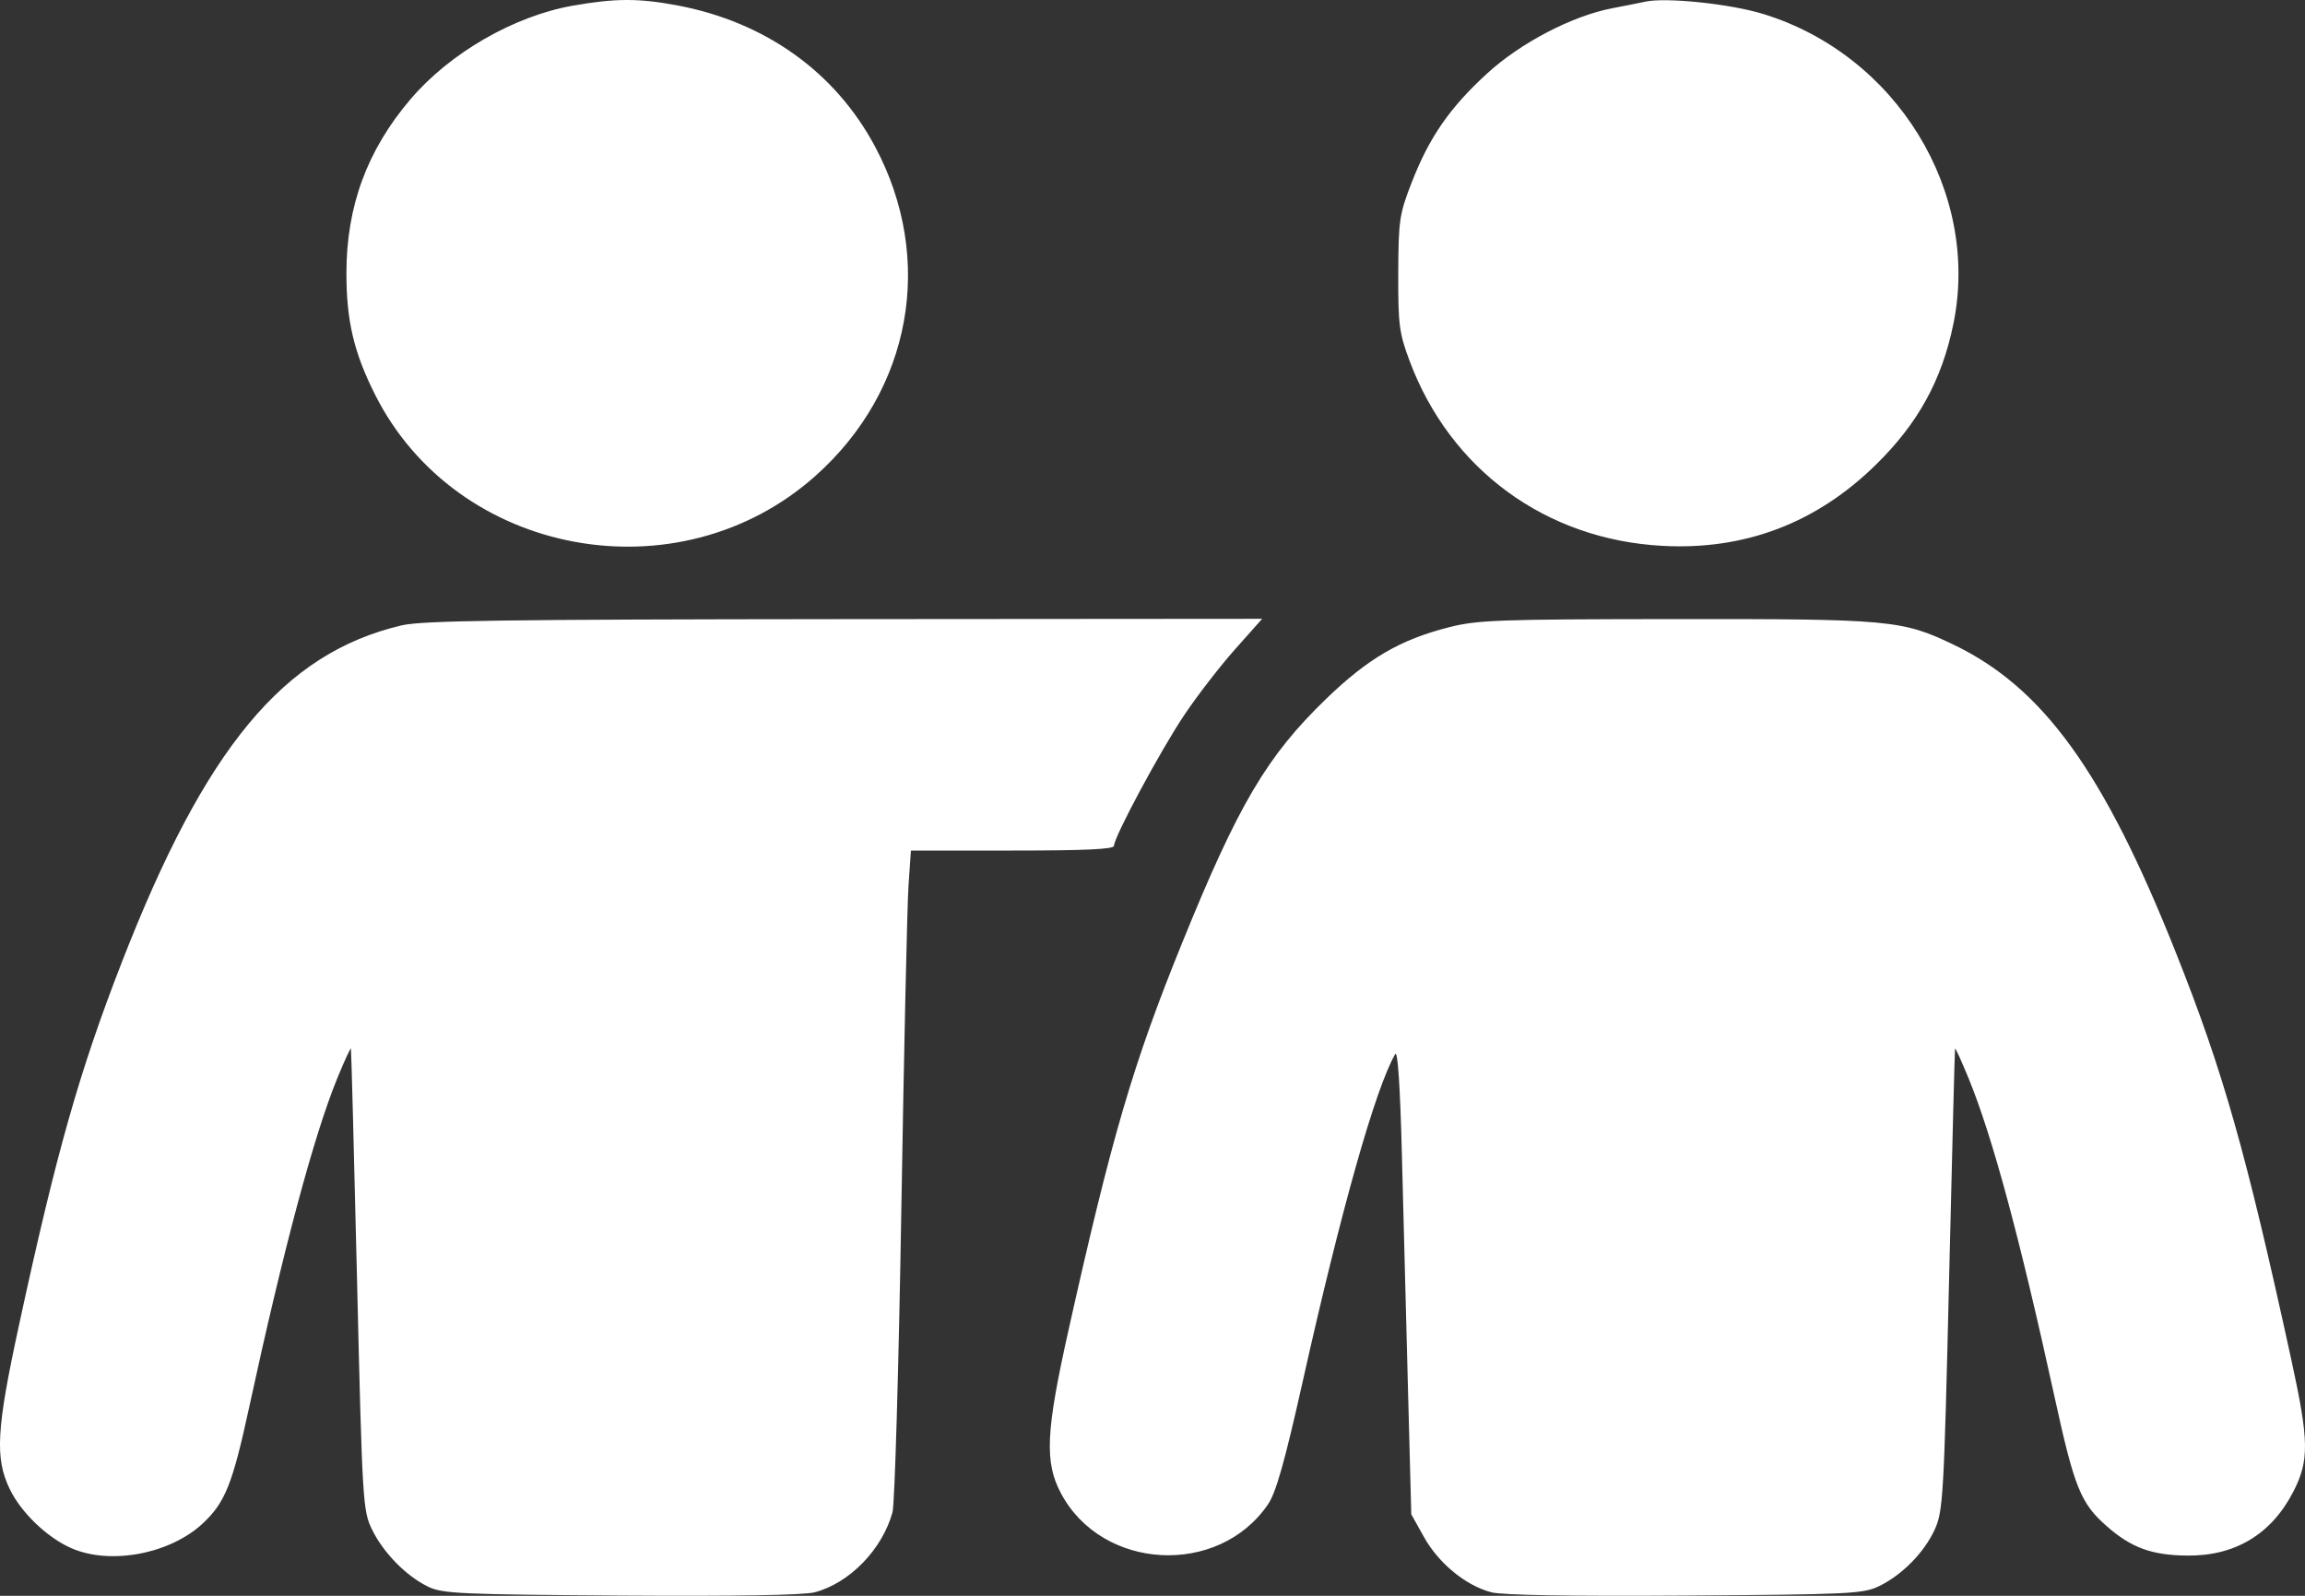 <svg width="52" height="36" viewBox="0 0 52 36" fill="none" xmlns="http://www.w3.org/2000/svg">
<rect x="0" y="0" width="52" height="36" fill="#333333" stroke="none"/>
<path fill-rule="evenodd" clip-rule="evenodd" d="M12.922 0.128C11.597 0.361 10.151 1.194 9.263 2.236C8.282 3.386 7.815 4.652 7.815 6.166C7.815 7.238 7.984 7.954 8.46 8.9C10.298 12.56 15.308 13.486 18.395 10.737C20.565 8.804 21.1 5.85 19.74 3.305C18.838 1.617 17.255 0.49 15.266 0.119C14.406 -0.042 13.873 -0.04 12.922 0.128ZM37.114 0.038C37.007 0.062 36.677 0.128 36.381 0.184C35.473 0.356 34.304 0.965 33.546 1.66C32.707 2.429 32.246 3.094 31.853 4.102C31.569 4.829 31.549 4.965 31.544 6.164C31.54 7.324 31.565 7.514 31.801 8.145C32.72 10.596 34.873 12.171 37.501 12.314C39.359 12.415 40.972 11.804 42.314 10.489C43.267 9.557 43.806 8.58 44.067 7.311C44.681 4.33 42.785 1.238 39.777 0.315C39.034 0.086 37.575 -0.065 37.114 0.038ZM9.06 14.108C6.398 14.735 4.634 16.859 2.748 21.708C1.791 24.169 1.274 25.99 0.431 29.883C-0.081 32.242 -0.118 32.889 0.219 33.591C0.477 34.127 1.075 34.698 1.626 34.933C2.503 35.308 3.839 35.053 4.571 34.371C5.078 33.898 5.244 33.486 5.617 31.766C6.394 28.18 7.079 25.62 7.61 24.322C7.771 23.93 7.909 23.63 7.917 23.657C7.925 23.683 7.987 26.036 8.055 28.885C8.174 33.902 8.185 34.081 8.394 34.508C8.65 35.032 9.165 35.556 9.659 35.795C9.984 35.952 10.381 35.97 14.005 35.995C16.594 36.012 18.129 35.986 18.379 35.921C19.165 35.715 19.904 34.955 20.135 34.114C20.185 33.931 20.275 30.851 20.334 27.269C20.393 23.688 20.466 20.404 20.496 19.973L20.55 19.188H22.84C24.483 19.188 25.131 19.158 25.131 19.081C25.131 18.882 26.186 16.919 26.721 16.124C27.011 15.692 27.524 15.028 27.861 14.649L28.474 13.96L19.05 13.967C11.33 13.974 9.523 14 9.06 14.108ZM32.683 14.152C31.587 14.431 30.861 14.855 29.918 15.765C28.578 17.06 27.936 18.148 26.665 21.28C25.56 24.002 25.081 25.638 24.101 30.026C23.593 32.302 23.562 32.986 23.934 33.686C24.861 35.435 27.49 35.576 28.607 33.935C28.787 33.672 28.986 32.964 29.389 31.164C30.254 27.295 31.027 24.558 31.475 23.78C31.532 23.681 31.587 24.502 31.626 26.041C31.66 27.37 31.722 29.741 31.763 31.31L31.838 34.162L32.128 34.681C32.457 35.269 33.07 35.771 33.644 35.921C33.893 35.986 35.428 36.012 38.017 35.995C41.734 35.97 42.032 35.955 42.388 35.784C42.911 35.531 43.41 35.024 43.648 34.503C43.835 34.093 43.855 33.746 43.97 28.885C44.038 26.036 44.098 23.683 44.105 23.657C44.111 23.63 44.248 23.93 44.409 24.322C44.946 25.628 45.566 27.925 46.354 31.532C46.797 33.56 46.941 33.915 47.524 34.427C48.081 34.917 48.541 35.085 49.343 35.093C50.421 35.105 51.241 34.612 51.734 33.656C52.098 32.951 52.092 32.511 51.694 30.687C50.671 25.994 50.156 24.176 49.086 21.488C47.464 17.408 46.091 15.509 44.063 14.539C42.91 13.987 42.637 13.962 37.799 13.966C33.786 13.97 33.334 13.986 32.683 14.152Z" fill="white"/>
</svg>
